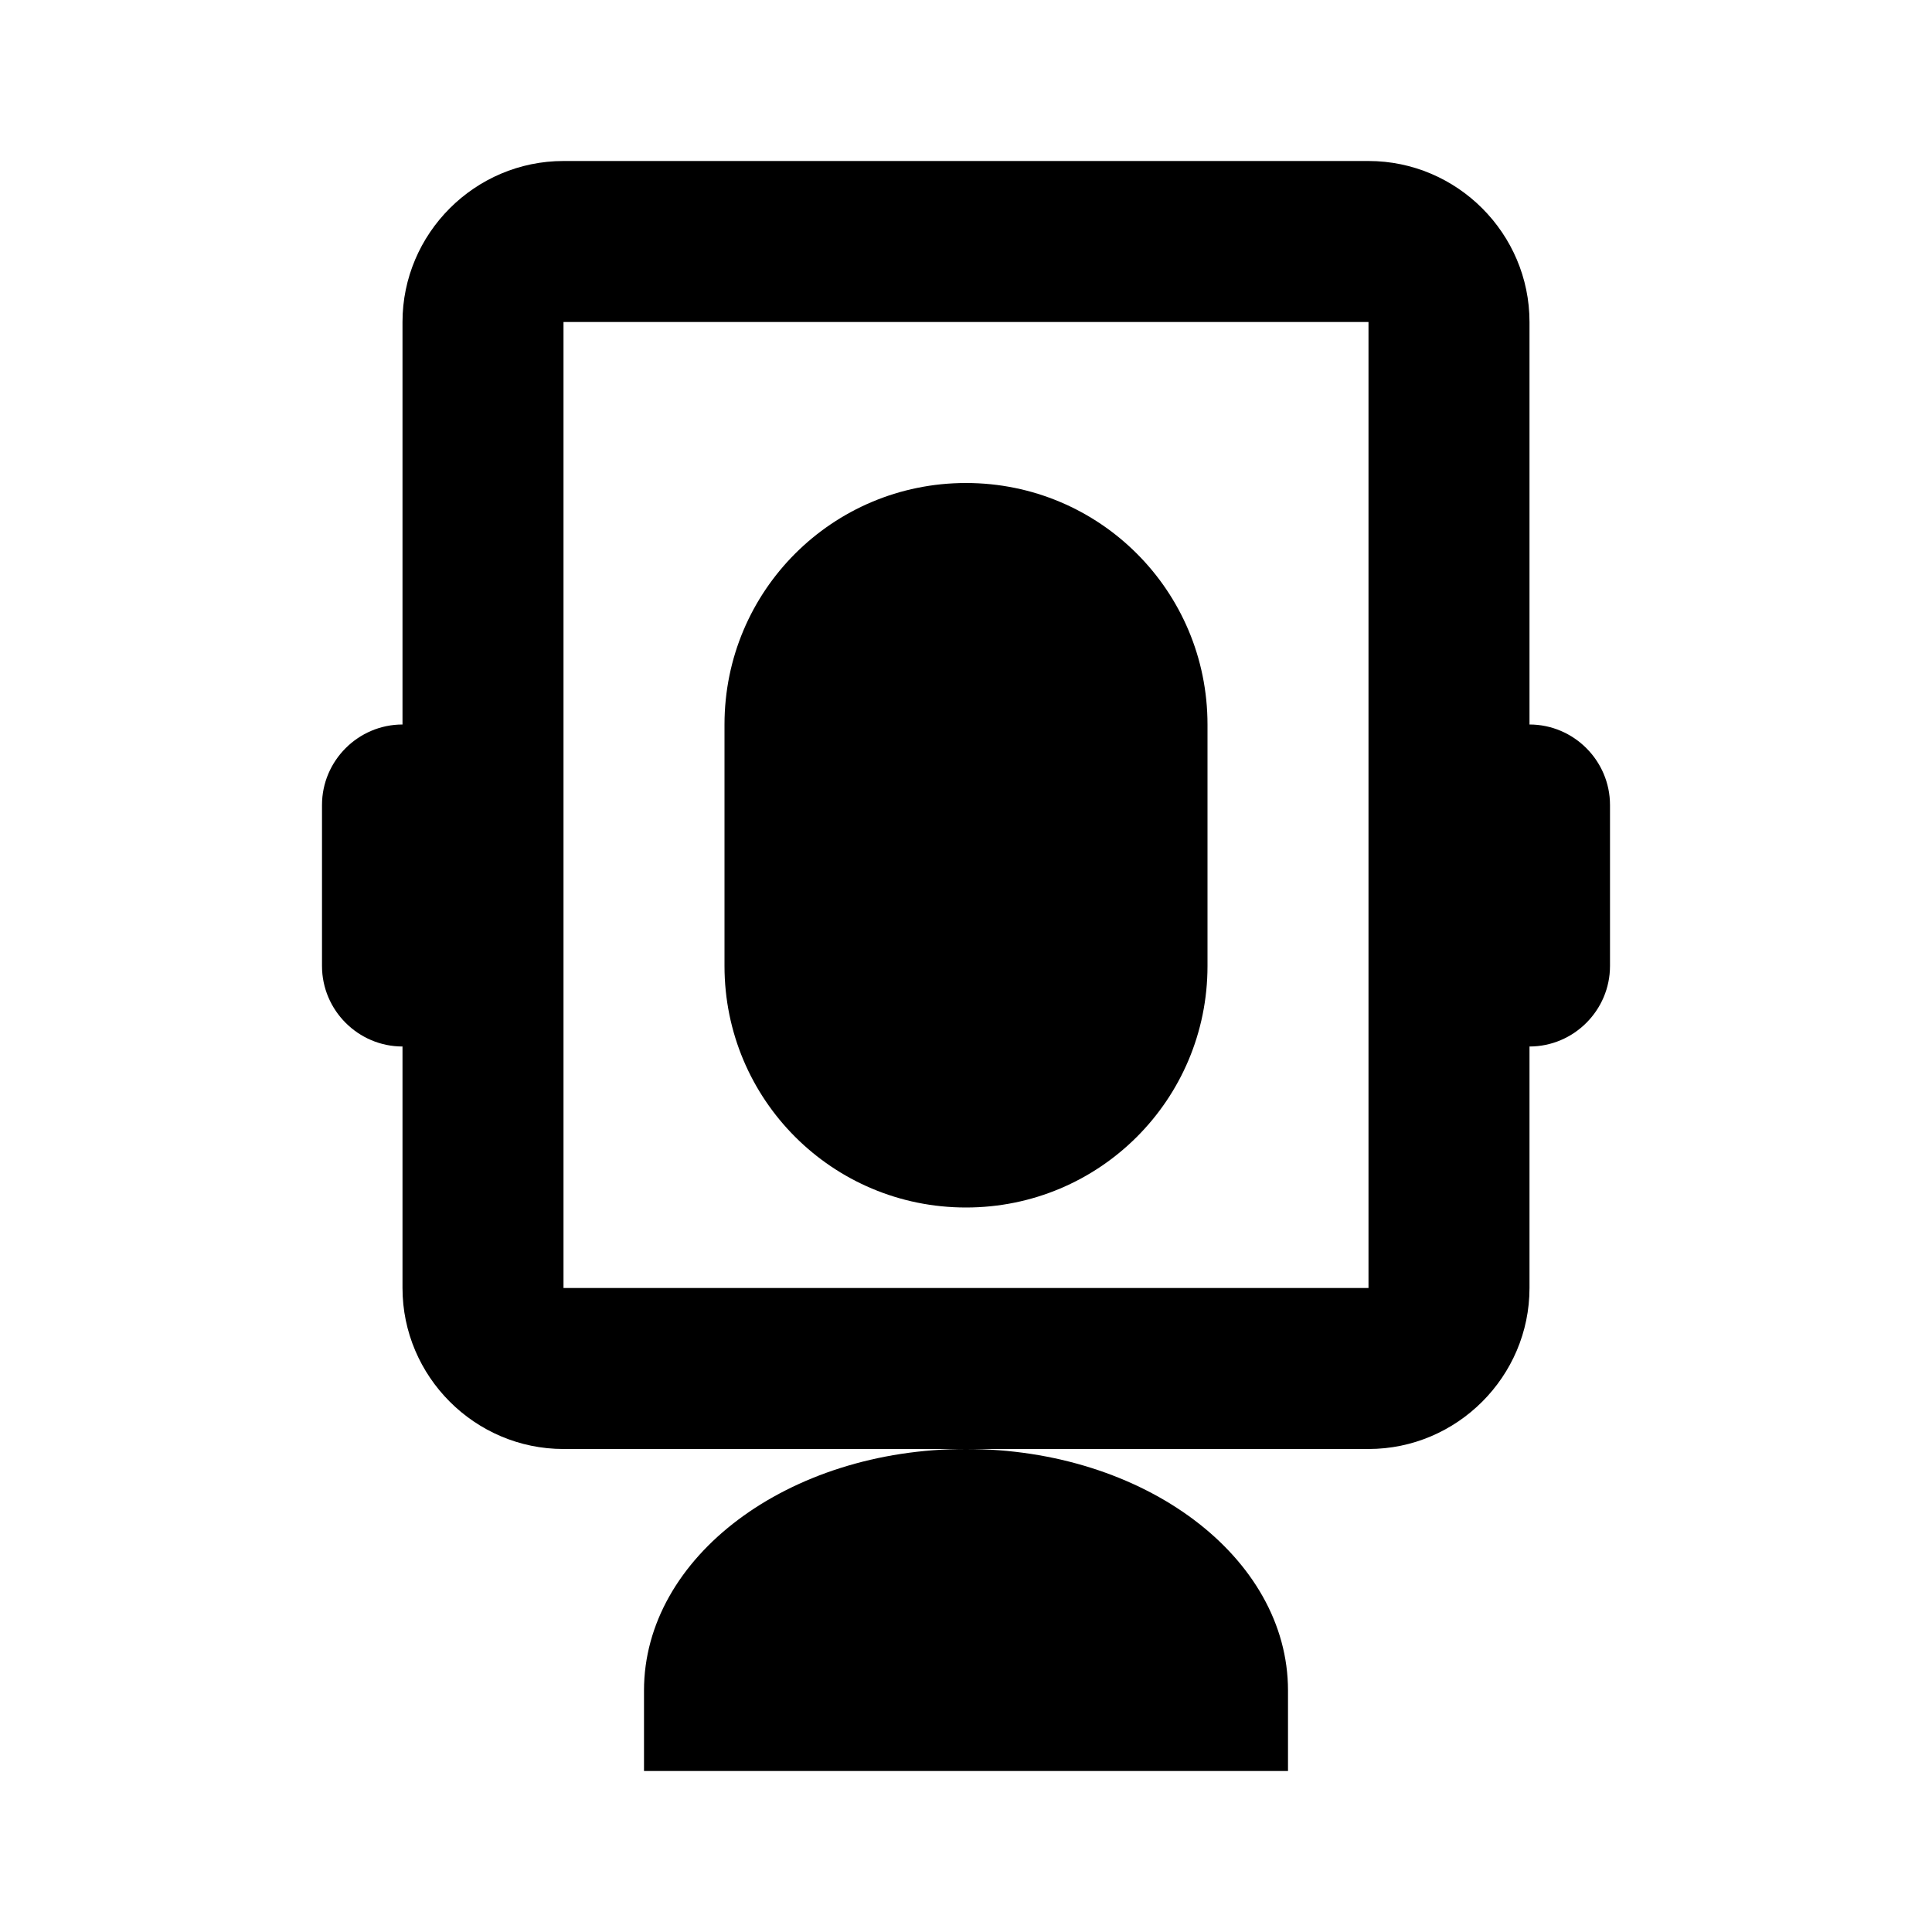 <svg width="24" height="24" viewBox="0 0 24 24" fill="none" xmlns="http://www.w3.org/2000/svg">
  <path d="M17 2H7C5.9 2 5 2.9 5 4V16C5 17.1 5.9 18 7 18H17C18.1 18 19 17.1 19 16V4C19 2.9 18.1 2 17 2ZM17 16H7V4H17V16Z" fill="currentColor"/>
  <path d="M12 6C13.66 6 15 7.34 15 9V12C15 13.66 13.66 15 12 15C10.34 15 9 13.66 9 12V9C9 7.34 10.34 6 12 6Z" fill="currentColor"/>
  <path d="M8 21C8 19.34 9.79 18 12 18C14.21 18 16 19.34 16 21V22H8V21Z" fill="currentColor"/>
  <path d="M20 10V12C20 12.55 19.55 13 19 13C18.45 13 18 12.55 18 12V10C18 9.45 18.45 9 19 9C19.55 9 20 9.45 20 10Z" fill="currentColor"/>
  <path d="M6 10V12C6 12.55 5.55 13 5 13C4.45 13 4 12.55 4 12V10C4 9.45 4.45 9 5 9C5.55 9 6 9.45 6 10Z" fill="currentColor"/>
</svg>